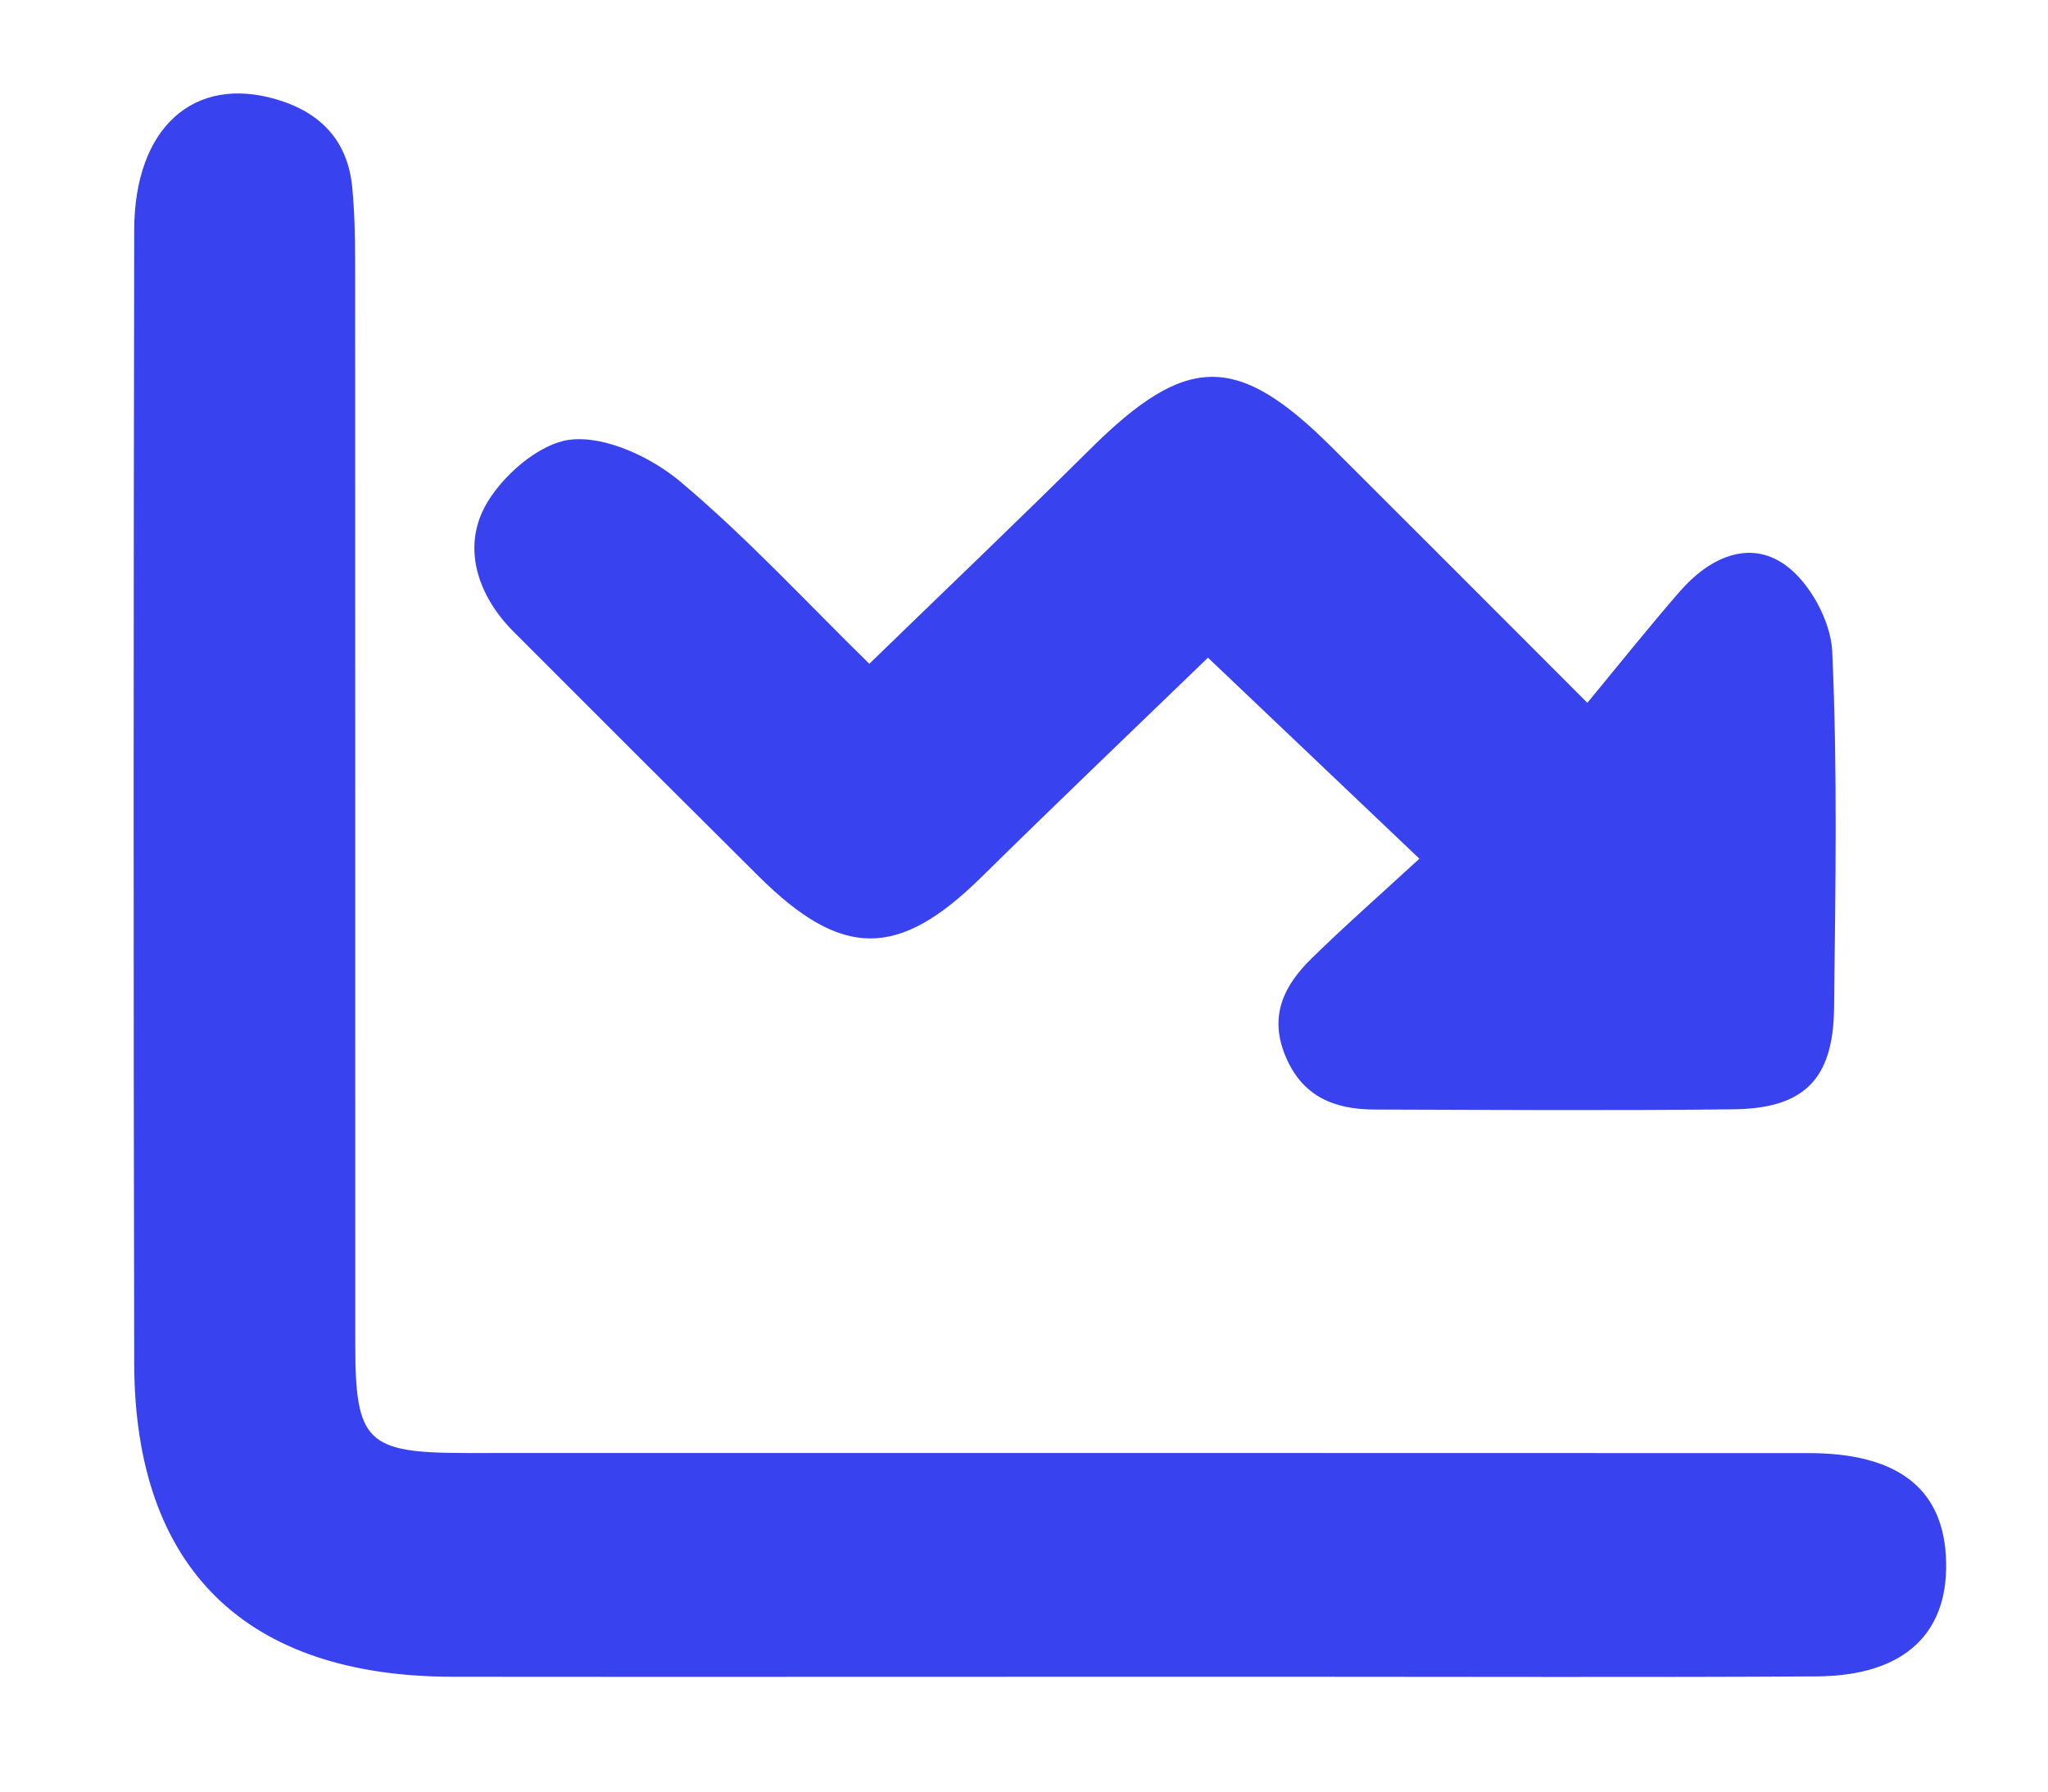 <svg width="64" height="56" viewBox="0 0 64 56" fill="none" xmlns="http://www.w3.org/2000/svg">
<path d="M34.925 52.41C27.995 52.41 21.063 52.417 14.134 52.41C7.676 52.403 4.208 49.018 4.194 42.617C4.169 30.807 4.173 18.997 4.194 7.188C4.201 3.991 6.057 2.339 8.645 3.108C10.033 3.519 10.873 4.409 11.009 5.869C11.08 6.631 11.098 7.4 11.098 8.166C11.105 19.444 11.098 30.722 11.102 42.004C11.102 45.08 11.456 45.417 14.581 45.417C28.56 45.417 42.54 45.413 56.52 45.42C59.263 45.42 60.675 46.498 60.807 48.607C60.957 51.013 59.552 52.381 56.778 52.399C51.386 52.431 45.998 52.41 40.606 52.41C38.711 52.41 36.816 52.41 34.917 52.41H34.925Z" fill="#3942EF"/>
<path d="M44.357 26.841C41.936 24.541 39.809 22.513 37.749 20.557C35.486 22.744 33.051 25.072 30.652 27.433C28.074 29.967 26.312 29.978 23.712 27.394C21.152 24.849 18.599 22.301 16.05 19.745C14.942 18.636 14.456 17.172 15.138 15.864C15.639 14.907 16.847 13.848 17.838 13.741C18.936 13.624 20.355 14.294 21.263 15.056C23.337 16.8 25.189 18.81 27.166 20.748C29.444 18.537 31.775 16.314 34.063 14.043C37.077 11.048 38.654 11.019 41.632 13.993C44.142 16.495 46.645 19.005 49.605 21.968C50.617 20.741 51.533 19.593 52.498 18.483C53.395 17.452 54.643 16.843 55.787 17.658C56.553 18.203 57.214 19.416 57.257 20.358C57.425 24.073 57.357 27.798 57.314 31.52C57.289 33.738 56.374 34.649 54.168 34.674C50.435 34.716 46.702 34.692 42.969 34.681C41.693 34.681 40.674 34.273 40.152 32.965C39.651 31.711 40.152 30.772 40.999 29.946C42.054 28.914 43.166 27.936 44.36 26.837L44.357 26.841Z" fill="#3942EF"/>
</svg>
